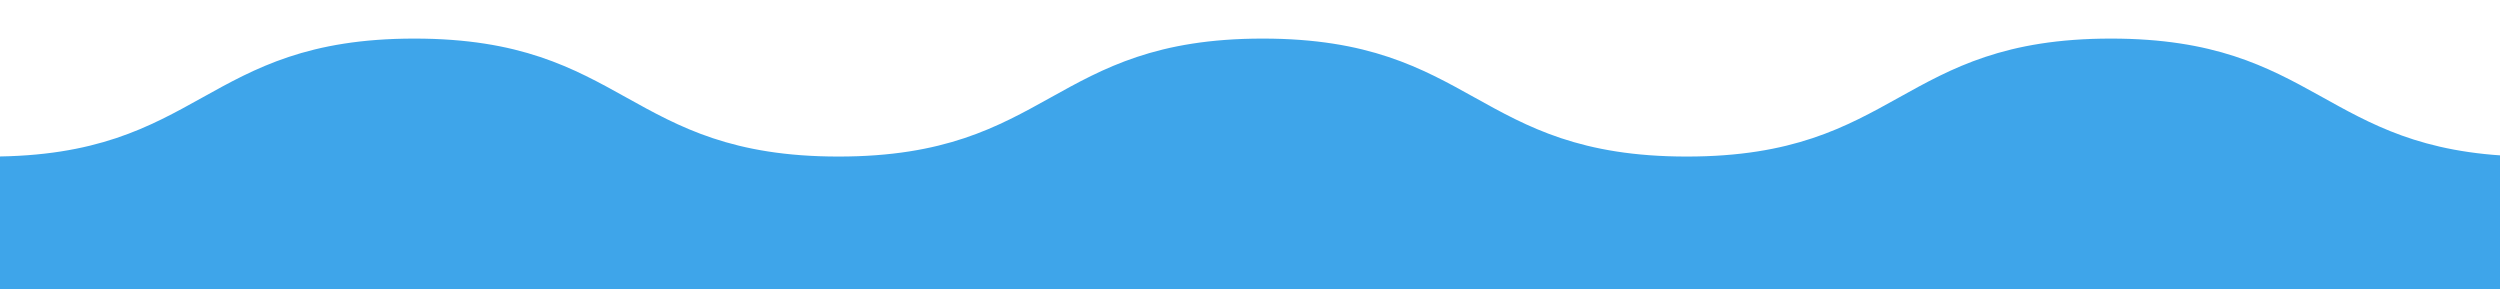 <svg width="1296" height="150" viewBox="0 0 1296 150" fill="none" xmlns="http://www.w3.org/2000/svg">
<g clip-path="url(#clip0_936_393)">
<g filter="url(#filter0_d_936_393)">
<path d="M1296 81.031C1194.2 78.062 1191.44 20 1084.31 20C974.37 20 974.37 81.156 864.428 81.156C754.502 81.156 754.502 20 644.576 20C534.63 20 534.63 81.156 424.688 81.156C314.751 81.156 314.751 20 204.809 20C94.891 20 94.891 81.156 -15.032 81.156C-82.464 81.156 -108.549 58.151 -144 40.358L-144 494.01L1296 494.01L1296 81.031Z" fill="#3EA5EA"/>
</g>
</g>
<defs>
<filter id="filter0_d_936_393" x="-154" y="0" width="1480" height="514.012" filterUnits="userSpaceOnUse" color-interpolation-filters="sRGB">
<feFlood flood-opacity="0" result="BackgroundImageFix"/>
<feColorMatrix in="SourceAlpha" type="matrix" values="0 0 0 0 0 0 0 0 0 0 0 0 0 0 0 0 0 0 127 0" result="hardAlpha"/>
<feOffset dx="10"/>
<feGaussianBlur stdDeviation="10"/>
<feComposite in2="hardAlpha" operator="out"/>
<feColorMatrix type="matrix" values="0 0 0 0 0 0 0 0 0 0 0 0 0 0 0 0 0 0 0.25 0"/>
<feBlend mode="normal" in2="BackgroundImageFix" result="effect1_dropShadow_936_393"/>
<feBlend mode="normal" in="SourceGraphic" in2="effect1_dropShadow_936_393" result="shape"/>
</filter>
<clipPath id="clip0_936_393">
<rect width="1296" height="150" fill="white"/>
</clipPath>
</defs>
</svg>
